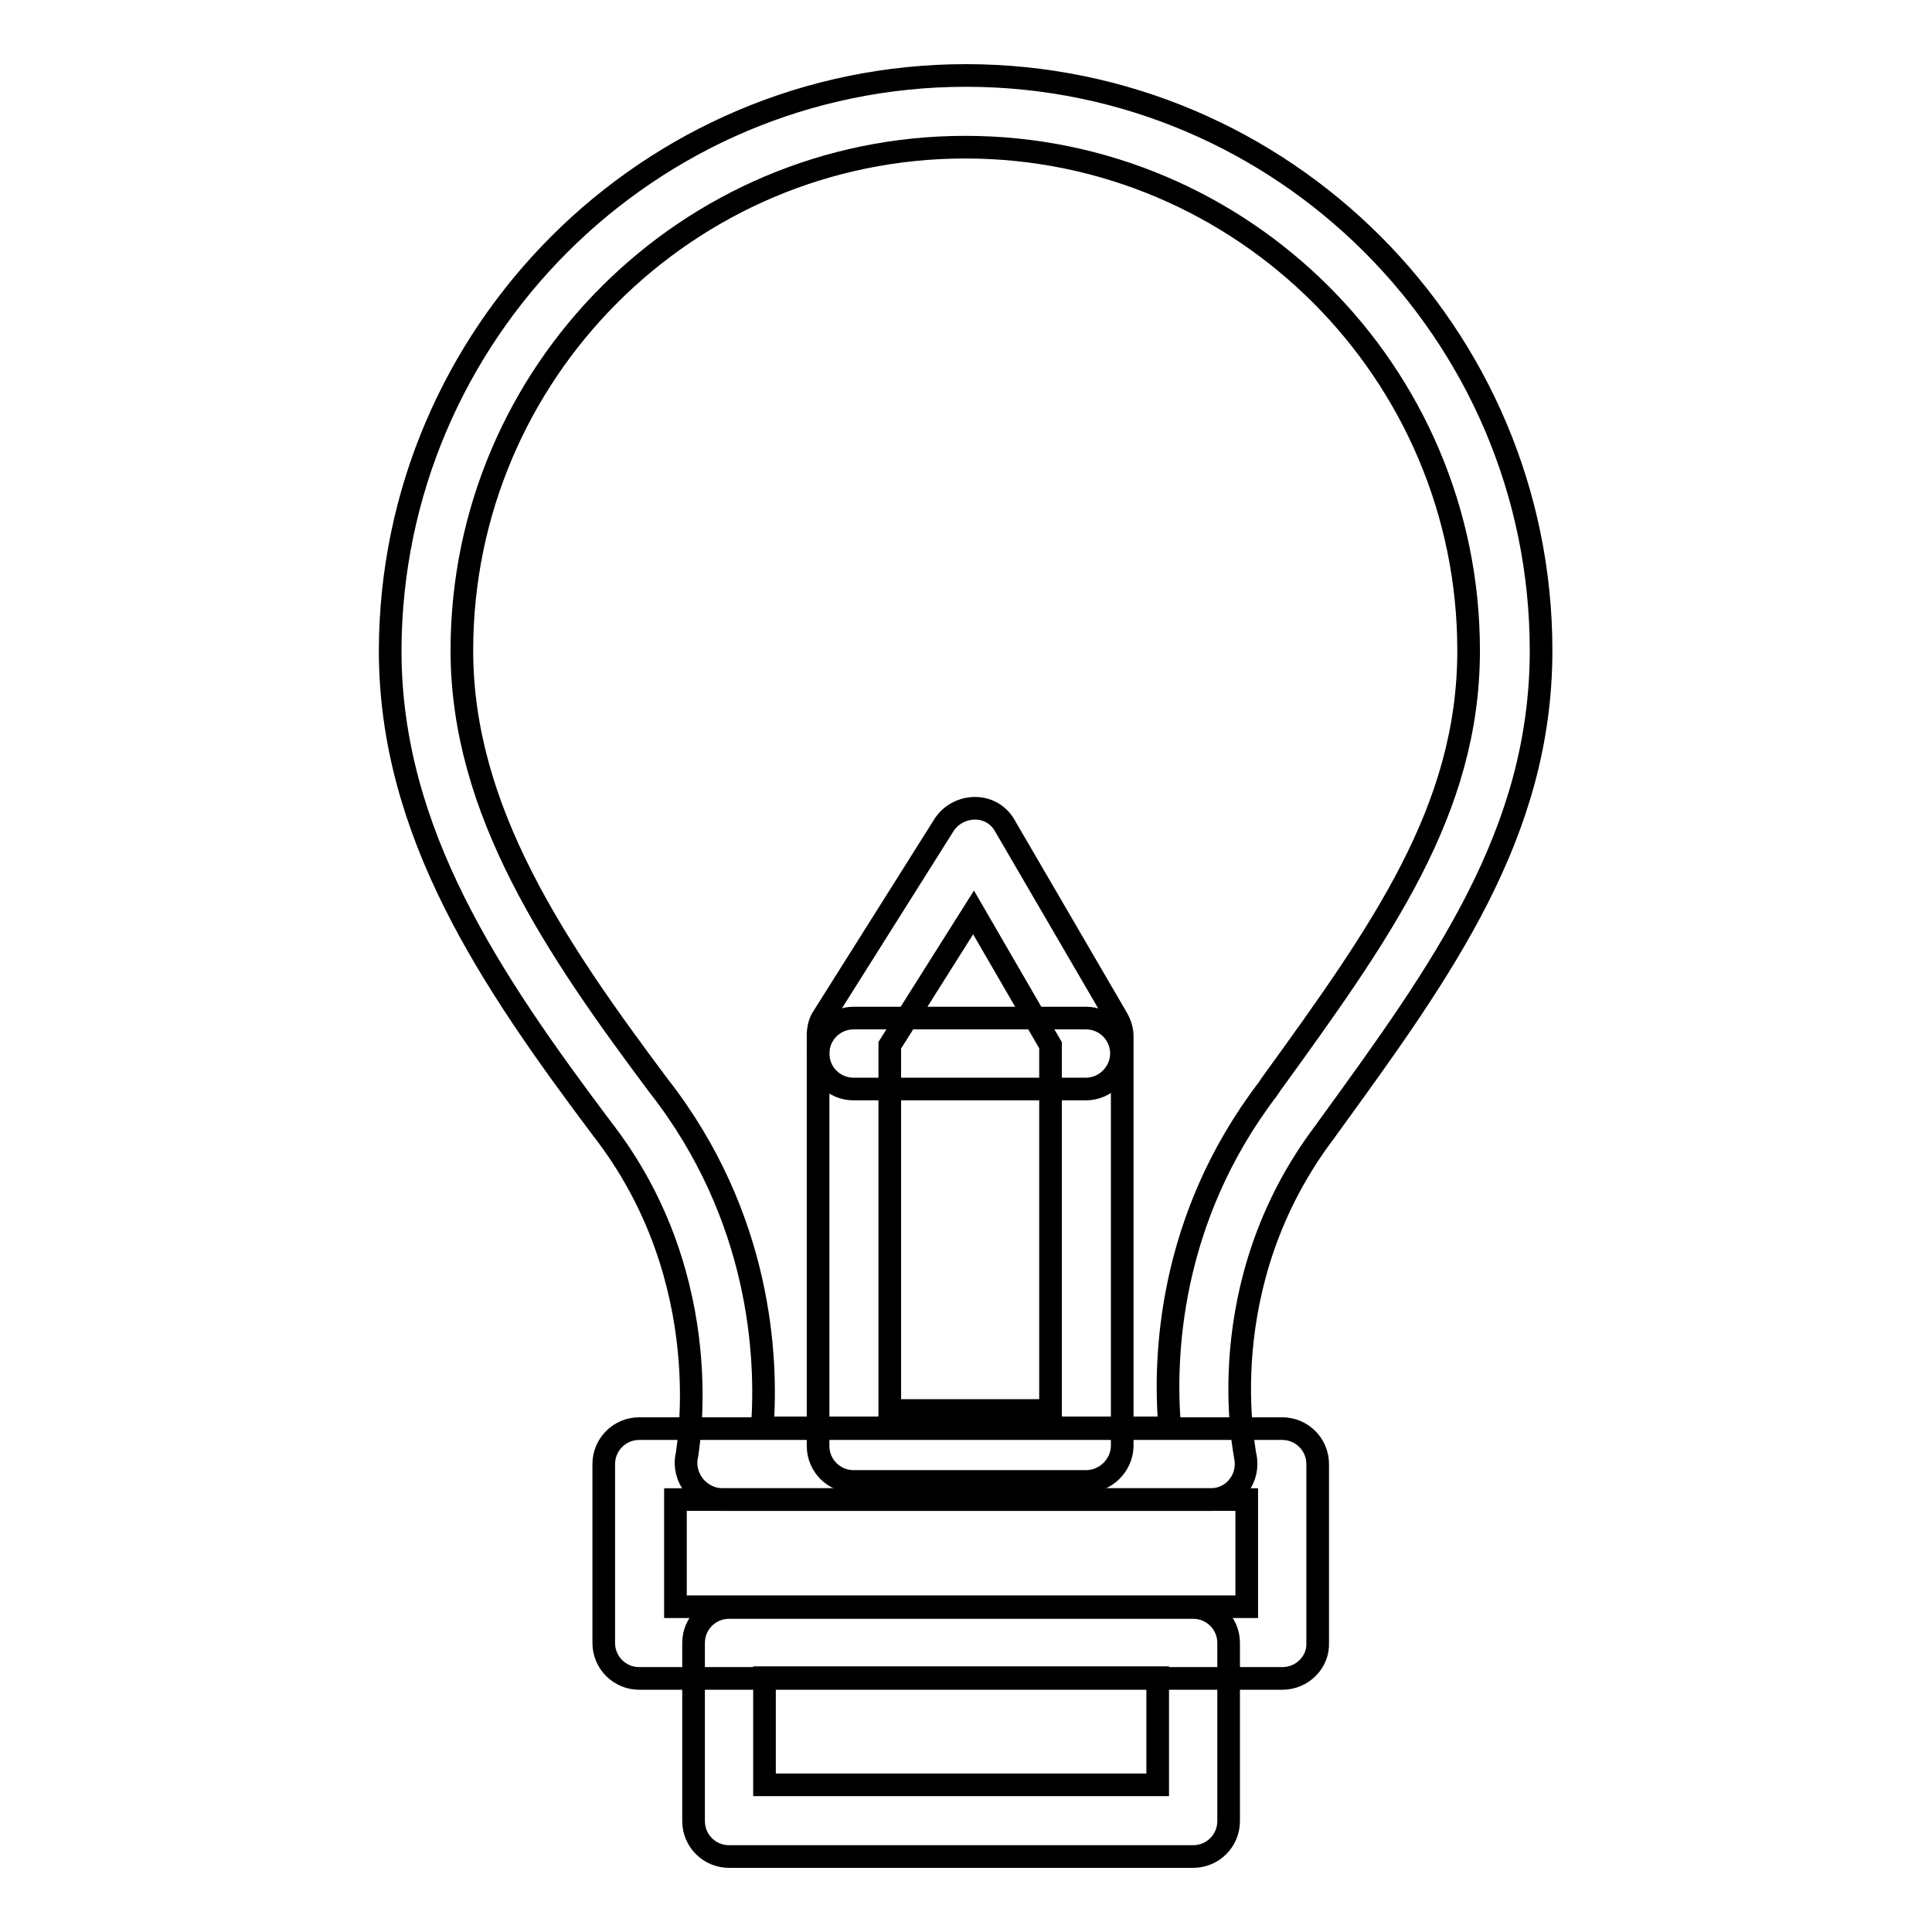 <?xml version="1.0" encoding="utf-8"?>
<!-- Svg Vector Icons : http://www.onlinewebfonts.com/icon -->
<!DOCTYPE svg PUBLIC "-//W3C//DTD SVG 1.1//EN" "http://www.w3.org/Graphics/SVG/1.1/DTD/svg11.dtd">
<svg version="1.1" xmlns="http://www.w3.org/2000/svg" xmlns:xlink="http://www.w3.org/1999/xlink" x="0px" y="0px" viewBox="0 0 256 256" enable-background="new 0 0 256 256" xml:space="preserve">
<g><g><path stroke-width="3" fill-opacity="0" stroke="#000000"  d="M160.5,198.7H95.7c-1.4,0-2.8-0.7-3.7-1.8c-0.9-1.1-1.3-2.6-1-4c0-0.2,4.5-23.1-11.2-43.3c-14.8-19.7-28.1-39.3-28.1-63.4C51.8,44.2,86,10,128,10c42,0,76.2,34.2,76.2,76.2c0,24.2-13,42.2-28.1,63l-0.5,0.7c-15.5,20.4-10.6,42.7-10.6,43c0.3,1.4,0,2.9-0.9,4C163.3,198,161.9,198.7,160.5,198.7z M101,189.2h54c-0.8-9.2-0.2-27.6,13-44.9l0.4-0.6c14.7-20.3,26.2-36.4,26.2-57.5c0-36.8-29.9-66.7-66.7-66.7c-36.8,0-66.7,29.9-66.7,66.7c0,21.2,12.4,39.4,26.1,57.7C100.9,161.3,101.7,180,101,189.2z"/><path stroke-width="3" fill-opacity="0" stroke="#000000"  d="M158.1,246H96.6c-2.6,0-4.7-2.1-4.7-4.7v-23.6c0-2.6,2.1-4.7,4.7-4.7h61.5c2.6,0,4.7,2.1,4.7,4.7v23.6C162.8,243.9,160.7,246,158.1,246z M101.3,236.5h52.1v-14.2h-52.1V236.5z"/><path stroke-width="3" fill-opacity="0" stroke="#000000"  d="M169.9,222.4H84.7c-2.6,0-4.7-2.1-4.7-4.7v-23.7c0-2.6,2.1-4.7,4.7-4.7h85.2c2.6,0,4.7,2.1,4.7,4.7v23.7C174.7,220.2,172.6,222.4,169.9,222.4z M89.5,212.9h75.7v-14.2H89.5V212.9z"/><path stroke-width="3" fill-opacity="0" stroke="#000000"  d="M143.9,196.3h-30.8c-2.6,0-4.7-2.1-4.7-4.7v-54.4c0-0.9,0.2-1.8,0.7-2.5l16-25.4c0.9-1.4,2.5-2.2,4.1-2.2c1.7,0,3.2,0.9,4,2.4l14.8,25.4c0.4,0.7,0.7,1.5,0.7,2.4v54.4C148.6,194.2,146.5,196.3,143.9,196.3z M117.9,186.9h21.3v-48.4L129,120.9l-11.1,17.6V186.9z"/><path stroke-width="3" fill-opacity="0" stroke="#000000"  d="M143.9,144.3h-30.8c-2.6,0-4.7-2.1-4.7-4.7c0-2.6,2.1-4.7,4.7-4.7h30.8c2.6,0,4.7,2.1,4.7,4.7C148.6,142.1,146.5,144.3,143.9,144.3z"/></g></g>
</svg>